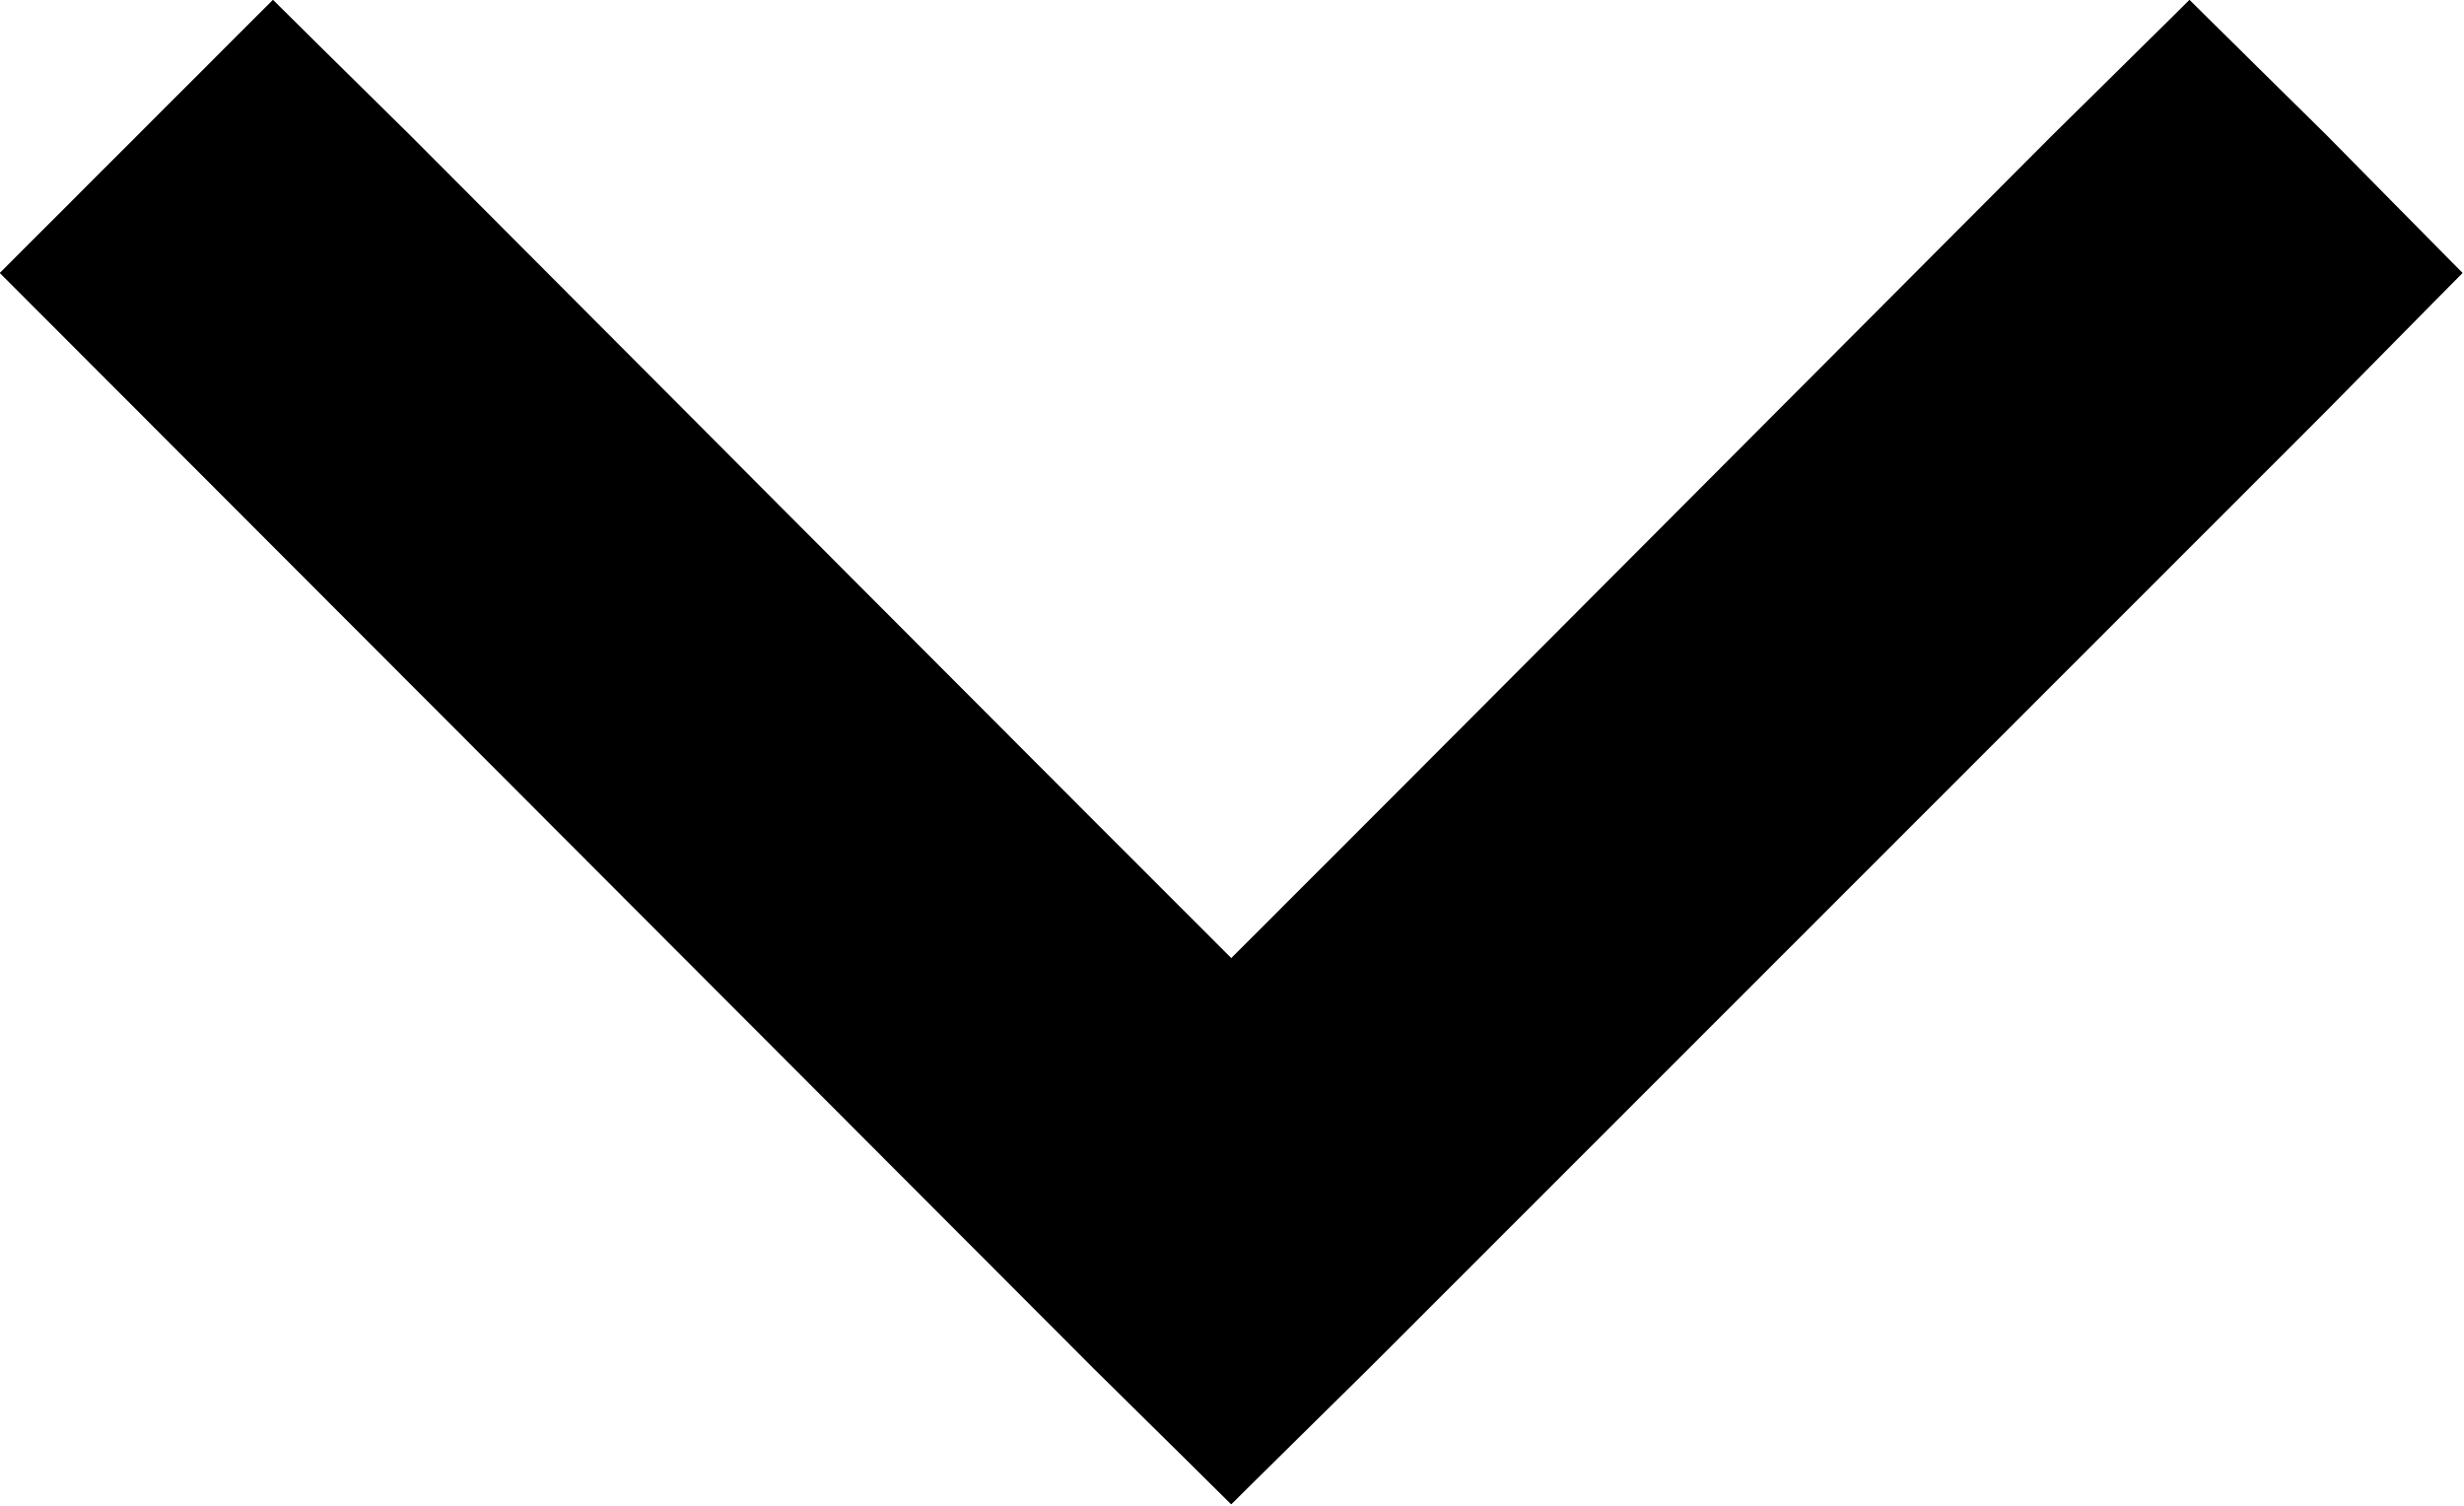<svg width="12.728" height="7.778" viewBox="0 0 12.728 7.778" fill="none" xmlns="http://www.w3.org/2000/svg" xmlns:xlink="http://www.w3.org/1999/xlink">
	<desc>
			Created with Pixso.
	</desc>
	<defs/>
	<path id="Vector" d="M6.36 4.95L11.31 0L12.72 1.41L6.36 7.77L0 1.41L1.41 0L6.36 4.95Z" fill="#202028" fill-opacity="1" fill-rule="nonzero"/>
	<path id="Vector" d="M5.65 4.24L2.12 0.7L1.41 0L0 1.41L5.65 7.07L6.36 7.77L7.07 7.07L12.02 2.12L12.72 1.41L12.02 0.7L11.31 0L10.6 0.7L7.07 4.24L6.36 4.95L5.65 4.24ZM6.36 6.36L11.06 1.66L6.36 6.36L1.41 1.41L6.36 6.36Z" fill="#000000" fill-opacity="1" fill-rule="evenodd"/>
</svg>
